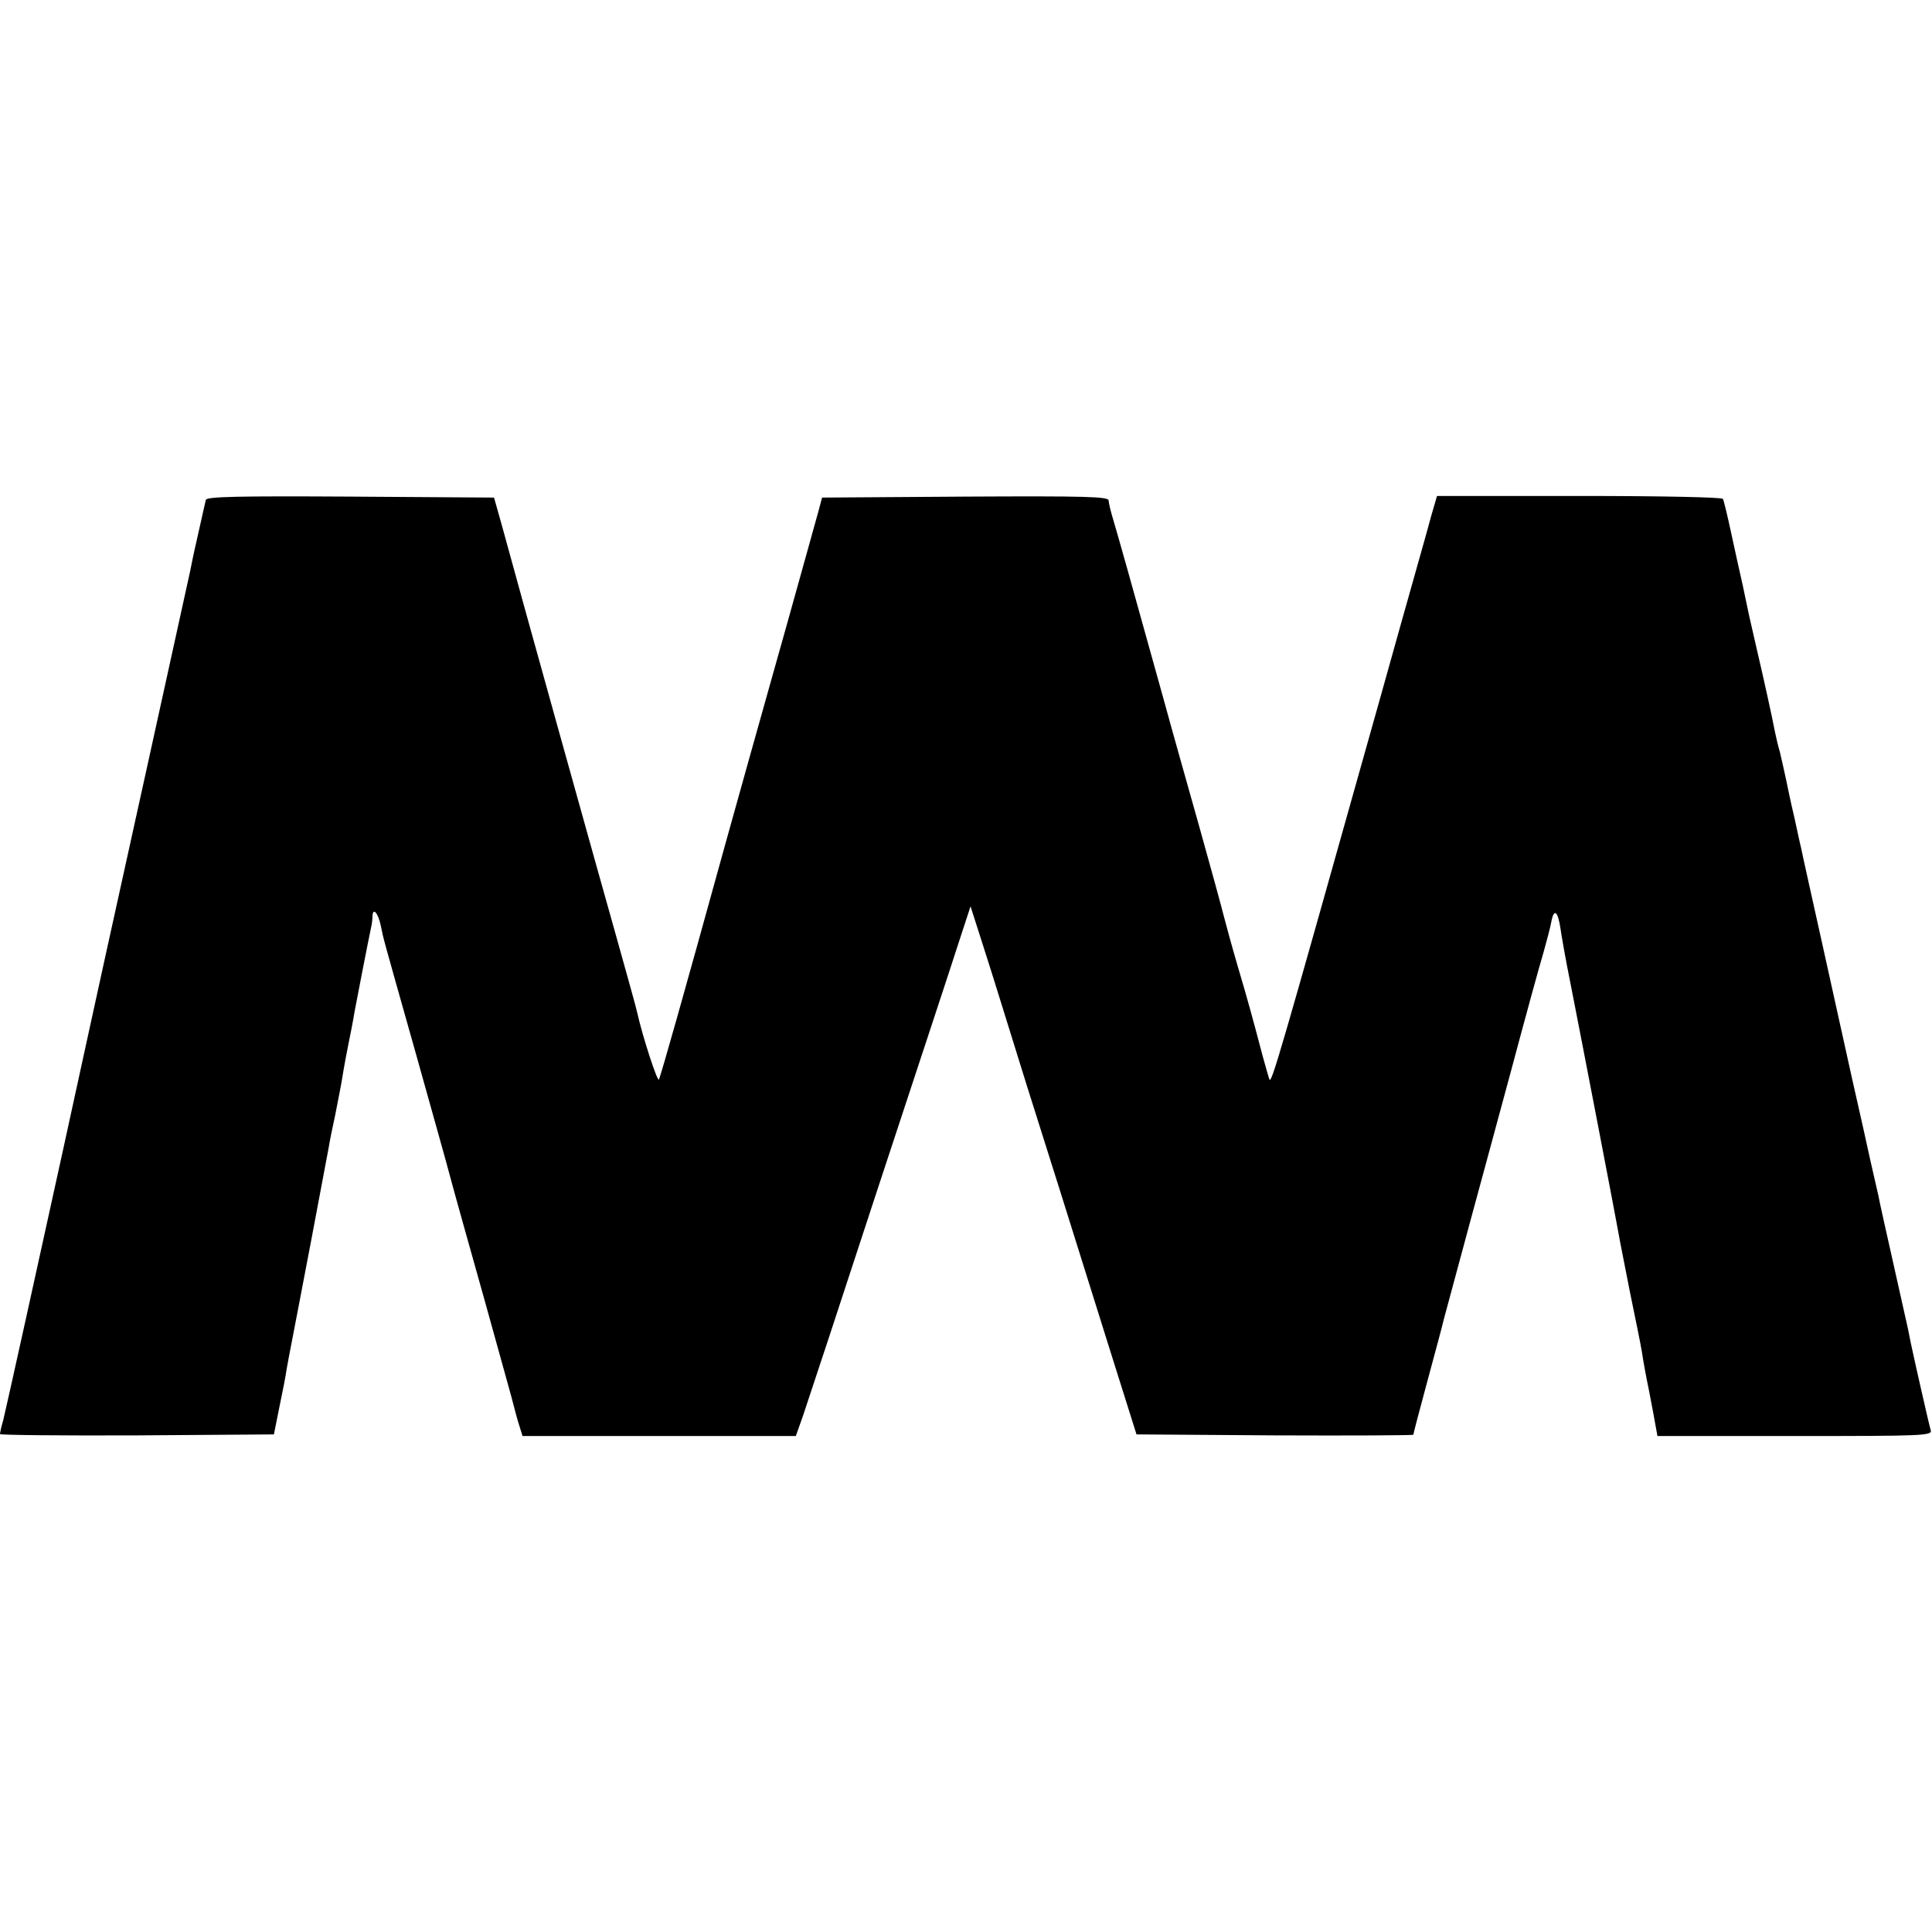 <?xml version="1.0" standalone="no"?>
<!DOCTYPE svg PUBLIC "-//W3C//DTD SVG 20010904//EN"
 "http://www.w3.org/TR/2001/REC-SVG-20010904/DTD/svg10.dtd">
<svg version="1.0" xmlns="http://www.w3.org/2000/svg"
 width="596pt" height="596pt" viewBox="0 0 596 596"
 preserveAspectRatio="xMidYMid meet">
<g transform="translate(0,596) scale(0.1,-0.1)"
fill="#000000" stroke="none">
<path d="M635 4418 c-2 -7 -11 -49 -21 -93 -10 -44 -19 -84 -20 -90 -1 -5 -4
-21 -7 -35 -4 -20 -251 -1140 -262 -1190 -3 -14 -120 -548 -130 -595 -72 -329
-178 -809 -185 -836 -6 -20 -10 -39 -10 -43 0 -3 190 -5 422 -4 l423 3 17 85
c10 47 20 99 22 115 3 17 10 55 16 85 6 30 17 89 25 130 8 41 17 89 20 105 11
55 64 340 69 365 2 14 11 59 20 100 8 41 18 91 21 110 5 32 17 97 20 110 2 9
15 74 19 100 4 23 43 223 51 260 2 8 4 23 4 33 1 30 18 10 26 -30 10 -47 -2
-4 105 -383 50 -179 100 -356 110 -395 10 -38 58 -209 106 -380 47 -170 89
-319 91 -330 3 -11 9 -35 15 -53 l10 -32 421 0 422 0 22 62 c12 35 117 353
233 708 117 355 229 694 248 754 l36 110 24 -75 c13 -41 35 -109 48 -151 47
-152 73 -234 102 -328 33 -103 147 -466 264 -840 l74 -235 427 -3 c235 -1 427
0 427 2 0 3 16 64 36 138 35 131 51 188 58 218 4 16 23 84 85 315 23 83 77
285 122 450 44 165 89 329 100 365 10 36 22 80 25 98 8 41 20 31 28 -23 3 -22
16 -96 30 -165 38 -193 139 -718 150 -780 2 -14 18 -92 34 -175 17 -82 34
-166 37 -185 4 -28 14 -82 20 -110 1 -3 7 -38 15 -78 l13 -72 424 0 c400 0
424 1 419 18 -5 16 -52 224 -61 267 -2 11 -6 31 -9 45 -3 14 -24 108 -47 210
-23 102 -43 192 -44 200 -2 8 -13 56 -24 105 -11 50 -36 164 -57 255 -46 208
-69 311 -94 425 -11 50 -29 131 -40 180 -11 50 -22 99 -24 110 -3 11 -12 54
-21 95 -10 41 -21 95 -26 119 -5 23 -13 59 -18 80 -6 20 -12 47 -15 61 -9 48
-37 174 -56 255 -10 44 -21 92 -24 105 -3 14 -12 57 -20 95 -9 39 -25 112 -36
163 -11 51 -22 97 -25 103 -4 5 -183 9 -444 9 l-438 0 -18 -62 c-9 -35 -51
-182 -92 -328 -41 -146 -89 -319 -108 -385 -263 -936 -293 -1041 -299 -1025
-3 8 -12 41 -21 73 -33 125 -47 176 -77 277 -17 58 -36 128 -43 155 -7 28 -40
149 -74 270 -34 121 -85 301 -112 400 -106 382 -140 502 -154 549 -8 26 -15
55 -15 62 0 12 -69 14 -442 12 l-442 -3 -12 -45 c-16 -57 -89 -321 -144 -515
-53 -188 -90 -321 -140 -500 -138 -500 -195 -700 -207 -735 -4 -12 -51 133
-67 205 -2 11 -29 108 -59 215 -56 198 -317 1134 -359 1290 l-24 85 -442 3
c-349 2 -443 0 -447 -10z"/>
</g>
</svg>
